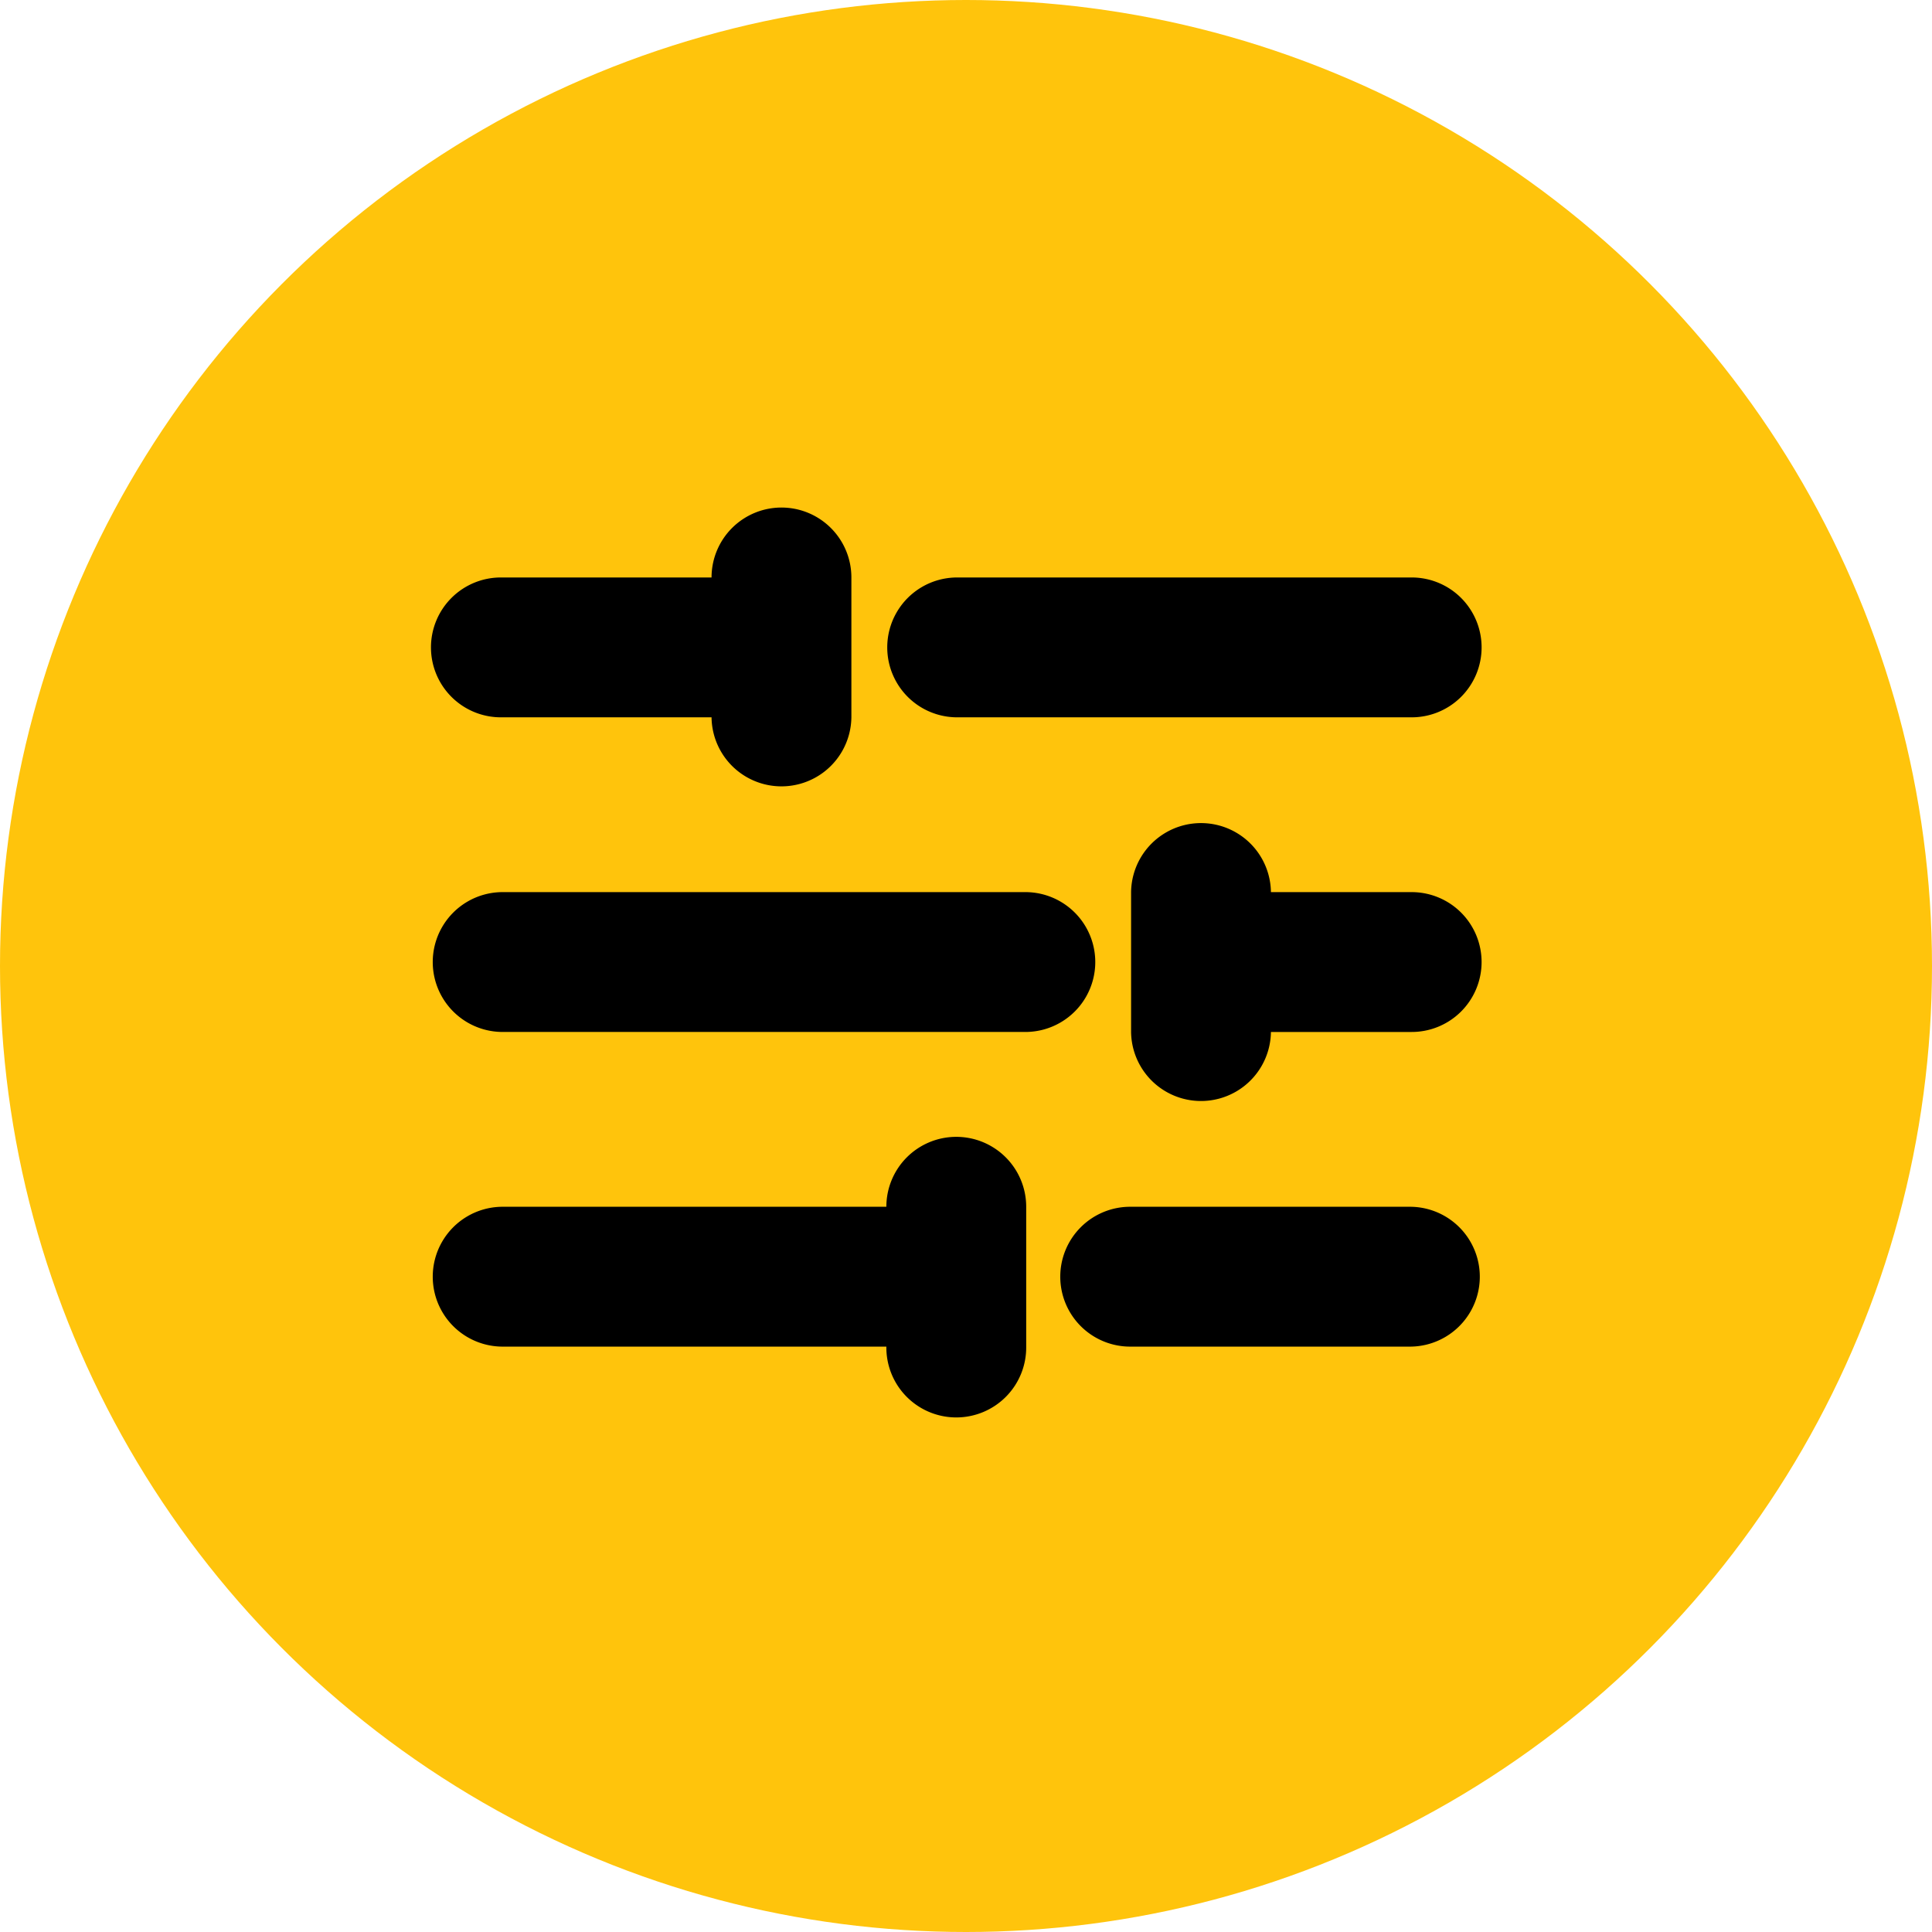 <?xml version="1.0" encoding="UTF-8"?> <svg xmlns="http://www.w3.org/2000/svg" width="170" height="170" viewBox="0 0 170 170"> <g id="settings" transform="translate(38 12.66)"> <circle id="Эллипс_174" data-name="Эллипс 174" cx="85" cy="85" r="85" transform="translate(-38 -12.66)" fill="#ffc40c"></circle> <g id="Сгруппировать_205" data-name="Сгруппировать 205" transform="translate(0 32)"> <g id="Сгруппировать_204" data-name="Сгруппировать 204"> <path id="Контур_400" data-name="Контур 400" d="M30.763,32a6.153,6.153,0,0,0-6.153,6.153H6.153a6.153,6.153,0,1,0,0,12.305H24.61a6.153,6.153,0,0,0,12.305,0V38.153A6.153,6.153,0,0,0,30.763,32Z" transform="translate(0 -32)"></path> </g> </g> <g id="Сгруппировать_207" data-name="Сгруппировать 207" transform="translate(61.526 59.687)"> <g id="Сгруппировать_206" data-name="Сгруппировать 206"> <path id="Контур_401" data-name="Контур 401" d="M344.61,182.153H332.305a6.153,6.153,0,0,0-12.305,0v12.305a6.153,6.153,0,0,0,12.305,0H344.61a6.153,6.153,0,1,0,0-12.305Z" transform="translate(-320 -176)"></path> </g> </g> <g id="Сгруппировать_209" data-name="Сгруппировать 209" transform="translate(39.992 38.153)"> <g id="Сгруппировать_208" data-name="Сгруппировать 208" transform="translate(0 0)"> <path id="Контур_402" data-name="Контур 402" d="M254.145,64H214.153a6.153,6.153,0,0,0,0,12.305h39.992a6.153,6.153,0,1,0,0-12.305Z" transform="translate(-208 -64)"></path> </g> </g> <g id="Сгруппировать_211" data-name="Сгруппировать 211" transform="translate(0 65.839)"> <g id="Сгруппировать_210" data-name="Сгруппировать 210"> <path id="Контур_403" data-name="Контур 403" d="M52.3,208H6.153a6.153,6.153,0,0,0,0,12.305H52.3A6.153,6.153,0,0,0,52.3,208Z" transform="translate(0 -208)"></path> </g> </g> <g id="Сгруппировать_213" data-name="Сгруппировать 213" transform="translate(55.373 93.526)"> <g id="Сгруппировать_212" data-name="Сгруппировать 212"> <path id="Контур_404" data-name="Контур 404" d="M318.763,352h-24.61a6.153,6.153,0,1,0,0,12.305h24.61a6.153,6.153,0,0,0,0-12.305Z" transform="translate(-288 -352)"></path> </g> </g> <g id="Сгруппировать_215" data-name="Сгруппировать 215" transform="translate(0 87.373)"> <g id="Сгруппировать_214" data-name="Сгруппировать 214"> <path id="Контур_405" data-name="Контур 405" d="M46.145,320a6.153,6.153,0,0,0-6.153,6.153H6.153a6.153,6.153,0,0,0,0,12.305H39.992a6.153,6.153,0,1,0,12.305,0V326.153A6.153,6.153,0,0,0,46.145,320Z" transform="translate(0 -320)"></path> </g> </g> </g> </svg> 